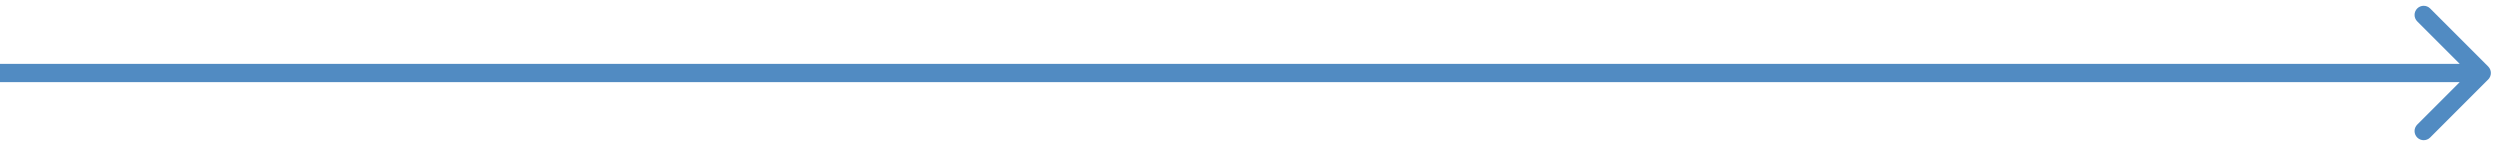 <?xml version="1.0" encoding="UTF-8"?> <svg xmlns="http://www.w3.org/2000/svg" width="137" height="8" viewBox="0 0 137 8" fill="none"> <path d="M136.354 4.354C136.549 4.158 136.549 3.842 136.354 3.646L133.172 0.464C132.976 0.269 132.66 0.269 132.464 0.464C132.269 0.66 132.269 0.976 132.464 1.172L135.293 4L132.464 6.828C132.269 7.024 132.269 7.34 132.464 7.536C132.66 7.731 132.976 7.731 133.172 7.536L136.354 4.354ZM0 4.5H136V3.5H0V4.5Z" fill="#518BC2"></path> </svg> 